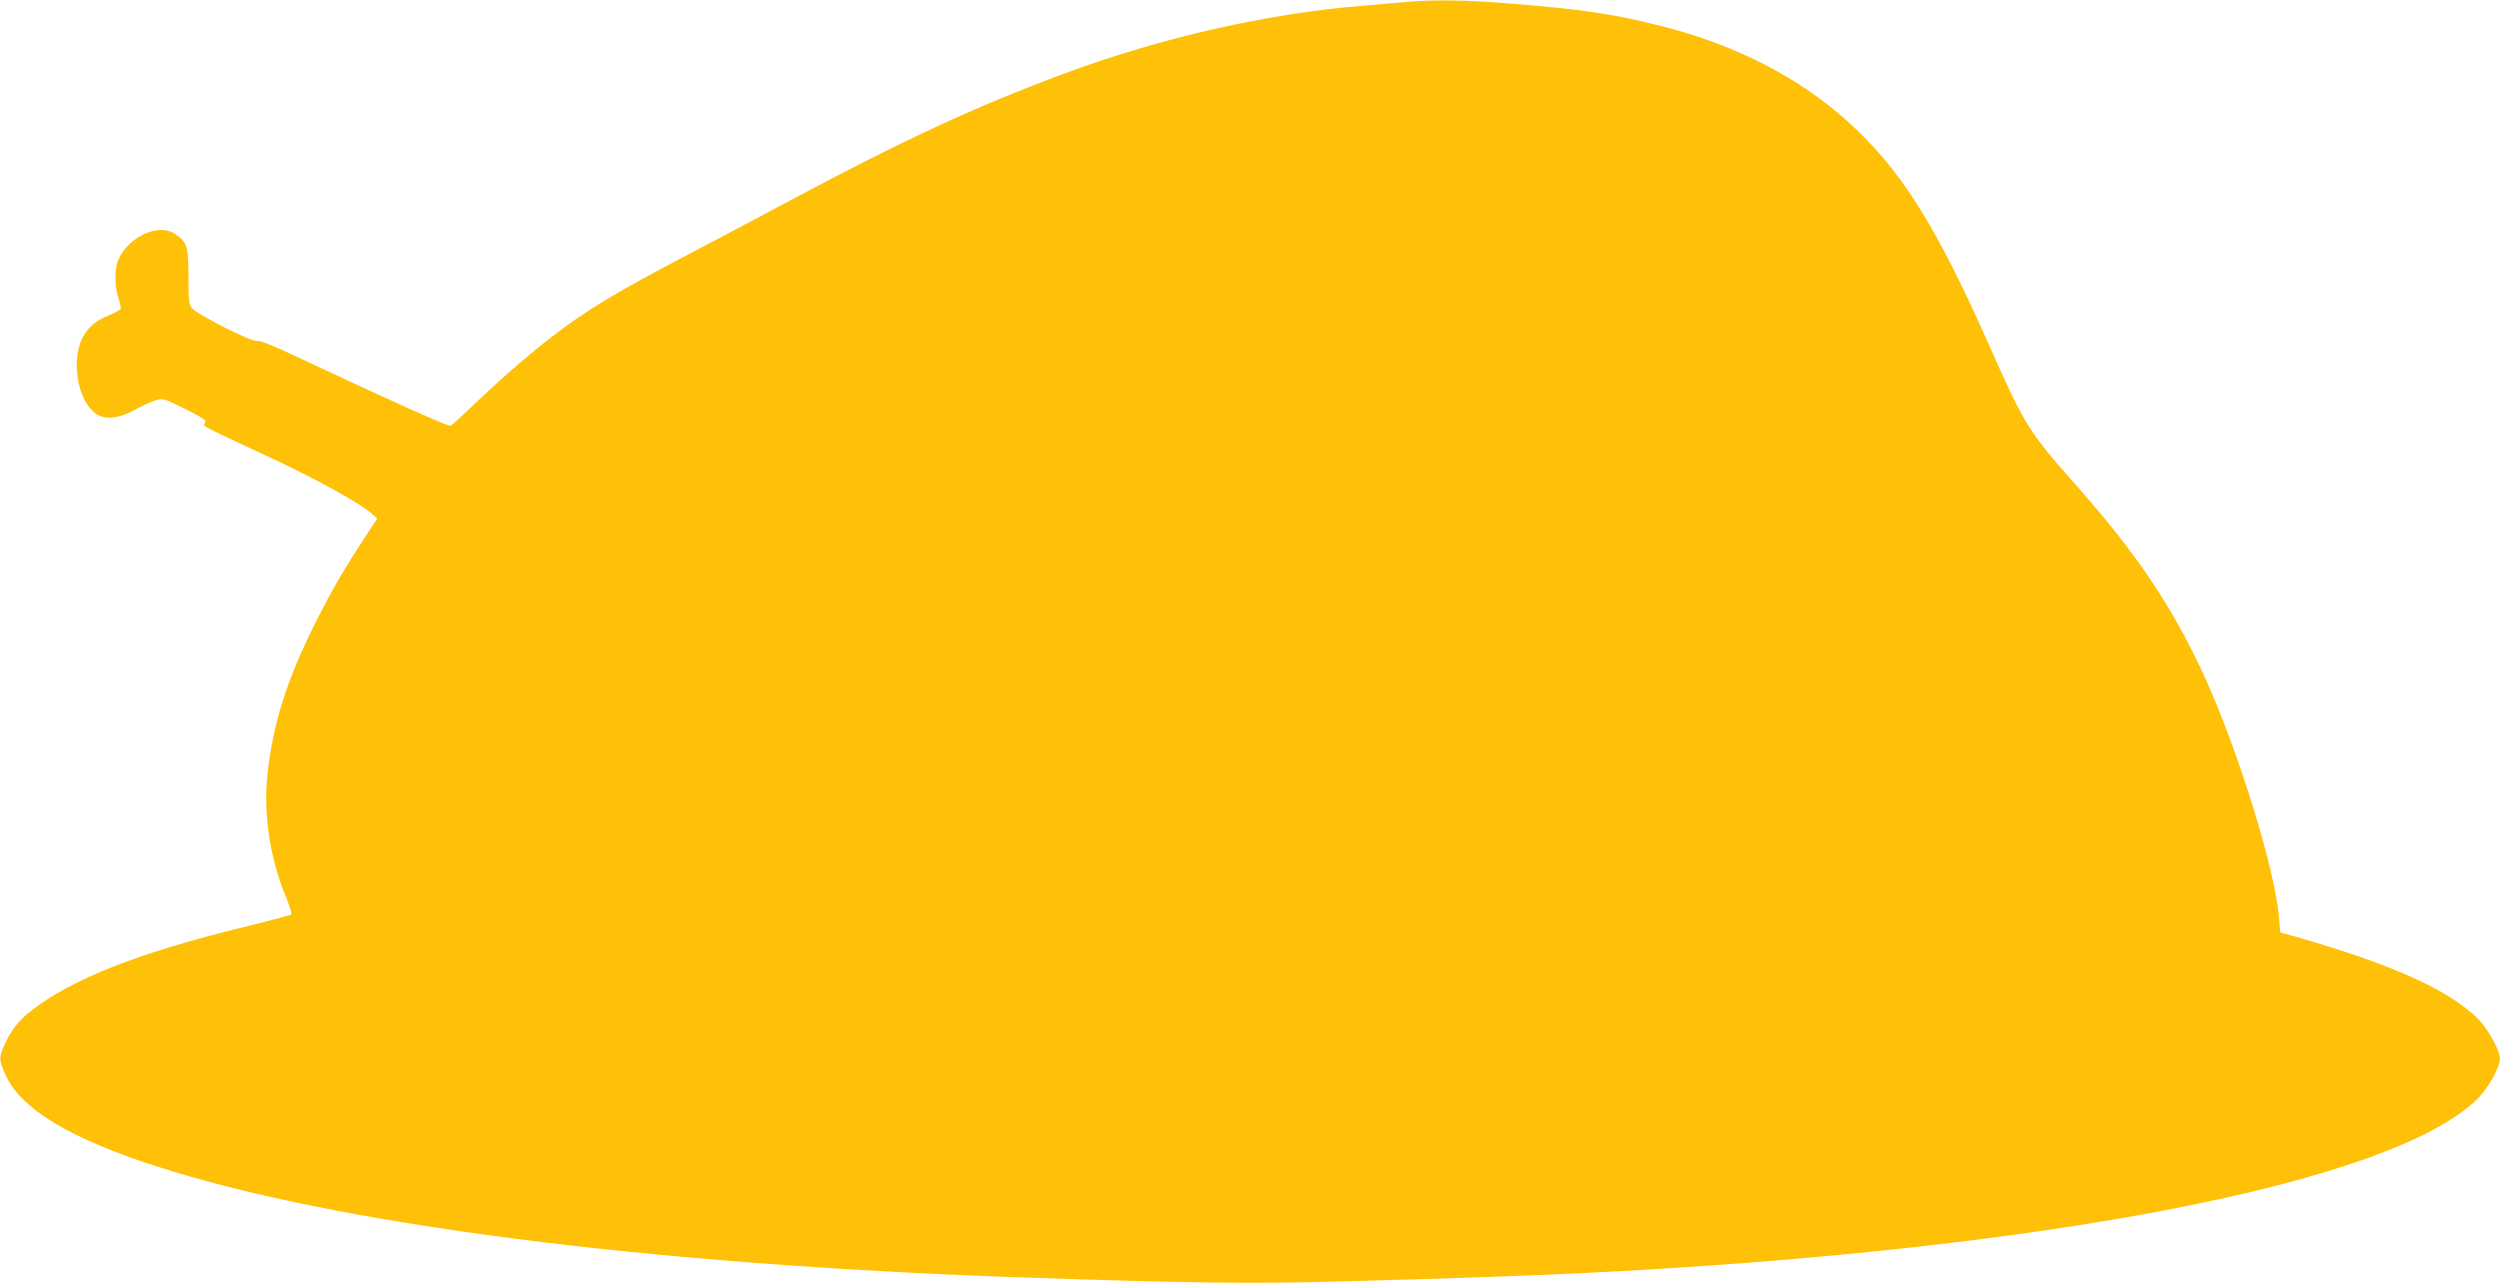<?xml version="1.0" standalone="no"?>
<!DOCTYPE svg PUBLIC "-//W3C//DTD SVG 20010904//EN"
 "http://www.w3.org/TR/2001/REC-SVG-20010904/DTD/svg10.dtd">
<svg version="1.0" xmlns="http://www.w3.org/2000/svg"
 width="1280pt" height="657pt" viewBox="0 0 1280 657"
 preserveAspectRatio="xMidYMid meet">
<g transform="translate(0,657) scale(0.1,-0.1)"
fill="#ffc107" stroke="none">
<path d="M7190 6559 c-47 -4 -146 -13 -220 -19 -484 -40 -1022 -162 -1514
-344 -465 -173 -822 -338 -1436 -666 -162 -87 -415 -220 -561 -297 -276 -146
-407 -223 -554 -328 -133 -95 -317 -251 -460 -389 -72 -69 -134 -126 -138
-126 -22 0 -301 125 -767 344 -139 66 -212 95 -227 91 -25 -6 -297 131 -329
166 -17 19 -19 38 -19 163 0 155 -6 174 -67 217 -84 60 -242 -13 -293 -133
-19 -48 -19 -135 1 -193 8 -26 14 -51 12 -56 -2 -6 -30 -21 -62 -34 -69 -28
-108 -63 -136 -119 -57 -119 -20 -322 71 -384 47 -33 118 -26 202 21 34 19 80
40 103 47 39 12 43 10 153 -44 92 -47 111 -60 101 -71 -14 -17 -26 -10 315
-169 255 -119 476 -241 536 -294 l30 -27 -62 -95 c-111 -169 -170 -272 -250
-430 -151 -301 -222 -525 -250 -788 -21 -199 14 -431 94 -622 19 -47 32 -88
29 -92 -4 -3 -127 -36 -274 -72 -521 -129 -850 -260 -1056 -419 -64 -49 -105
-100 -138 -175 -31 -67 -30 -79 5 -157 78 -172 326 -322 767 -465 924 -299
2509 -503 4424 -570 854 -29 1179 -34 1633 -21 550 14 932 28 1217 41 2395
116 4184 463 4617 896 54 54 113 161 113 205 0 39 -62 152 -111 201 -150 150
-443 282 -949 426 l-65 18 -7 80 c-21 249 -212 863 -385 1239 -163 353 -345
623 -657 975 -239 269 -261 306 -436 700 -281 634 -459 915 -735 1163 -249
223 -572 388 -943 482 -242 62 -401 86 -756 115 -246 21 -418 23 -566 9z"/>
</g>
</svg>
